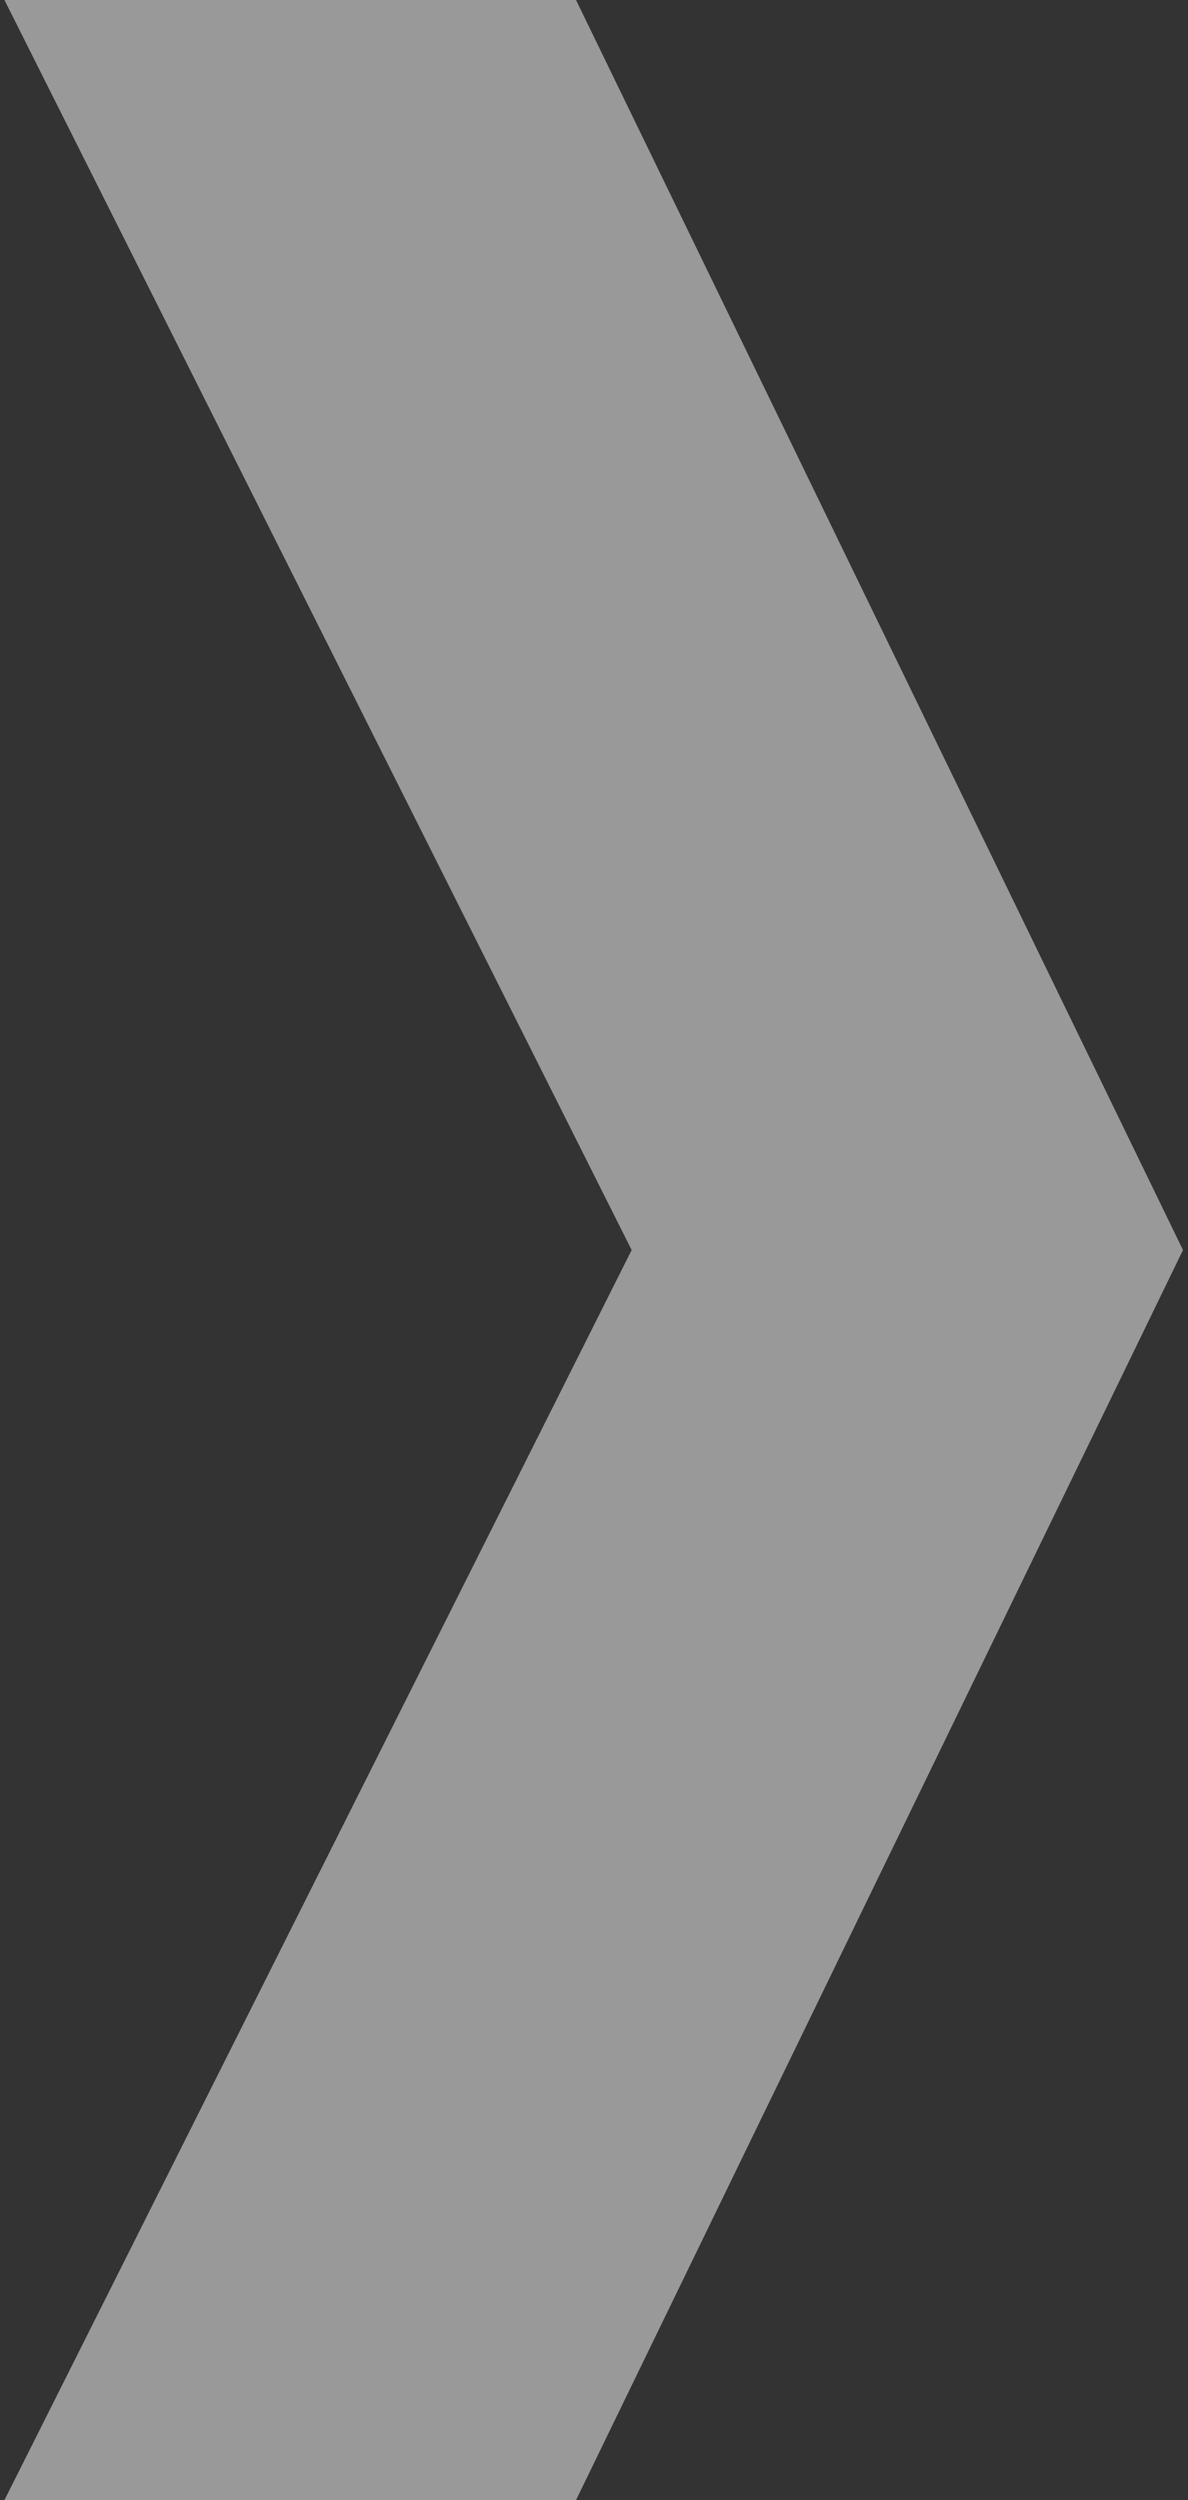 <svg width="213" height="448" viewBox="0 0 213 448" fill="none" xmlns="http://www.w3.org/2000/svg">
<rect x="0" y="0" width="213" height="448" fill="#333333" stroke="none"/>
<path opacity="0.5" d="M103.276 0H0.798L113.251 224L0.798 448H103.276L212.102 224L103.276 0Z" fill="white"/>
</svg>
